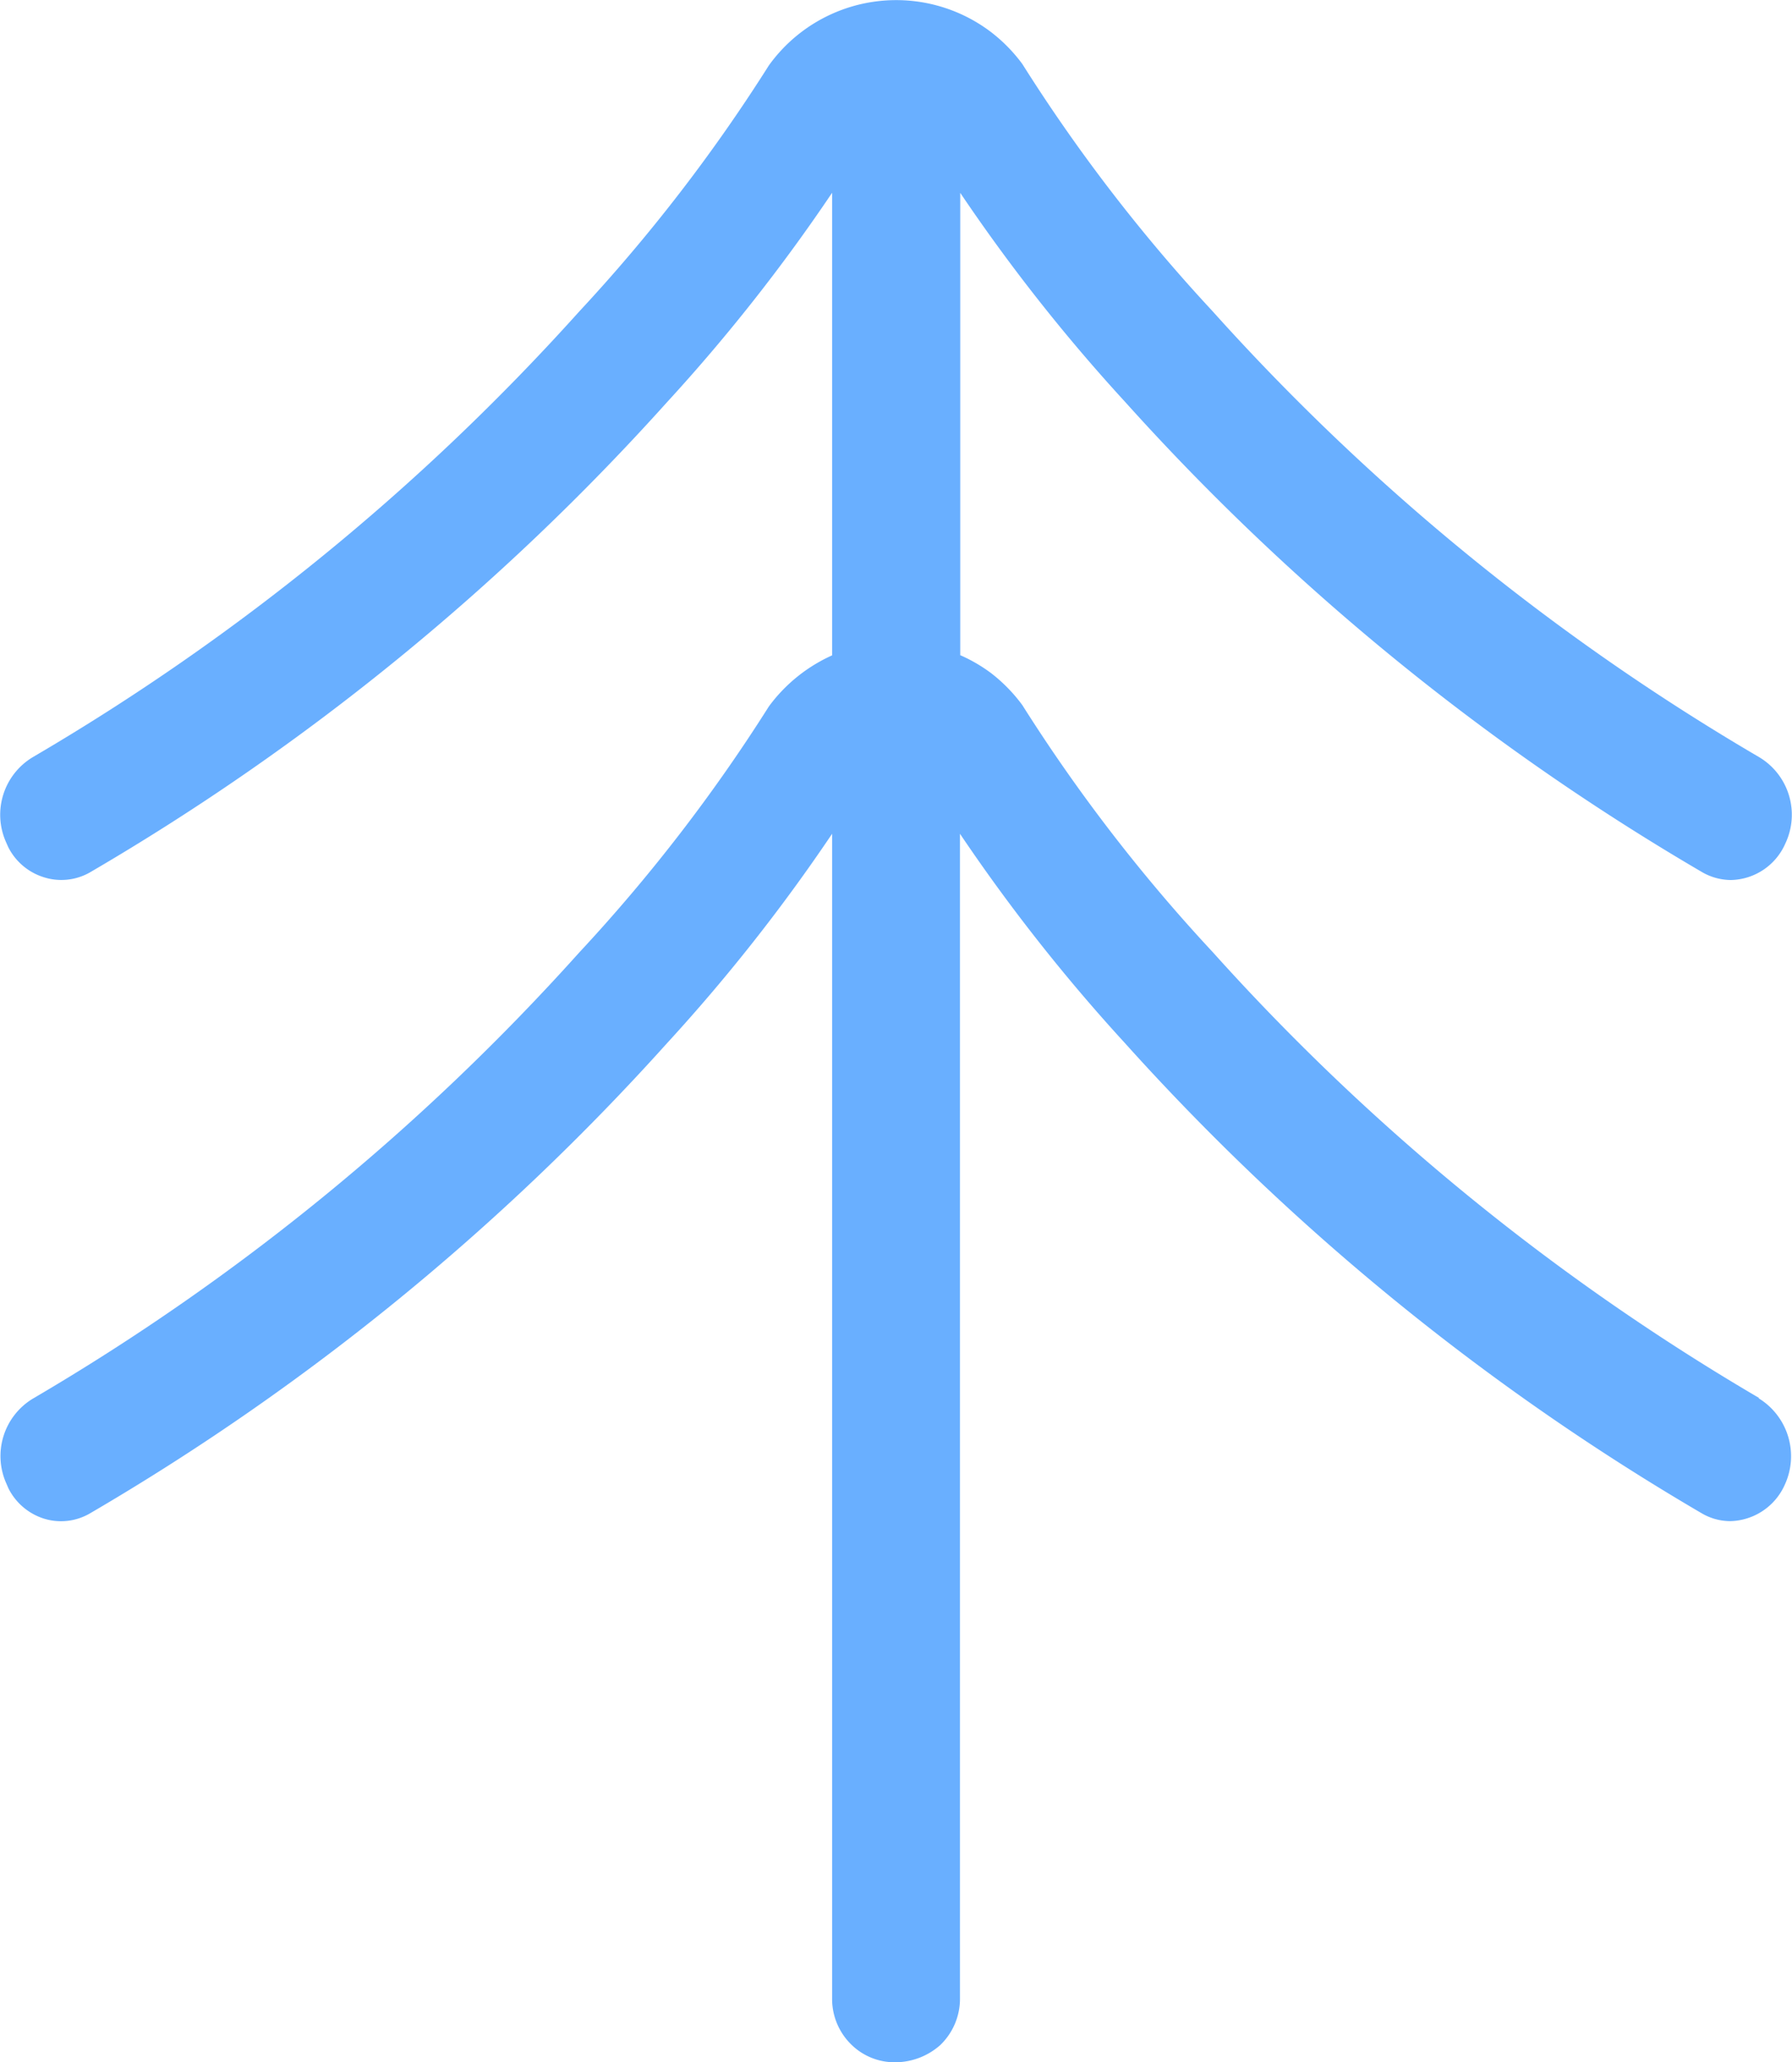 <svg xmlns="http://www.w3.org/2000/svg" xmlns:xlink="http://www.w3.org/1999/xlink" width="20" height="23" viewBox="0 0 20 23"><defs><clipPath id="a"><rect width="20" height="23" fill="none"/></clipPath></defs><g transform="translate(0 0)"><g transform="translate(0 0)" clip-path="url(#a)"><path d="M19.634,15.594a25.548,25.548,0,0,1-6.1-4.975A18.674,18.674,0,0,1,11.41,7.865a1.79,1.79,0,0,0-.349-.357,1.751,1.751,0,0,0-.344-.2V2.151a19.861,19.861,0,0,0,1.842,2.334,26.915,26.915,0,0,0,6.448,5.249.653.653,0,0,0,.312.082h0a.678.678,0,0,0,.607-.408.748.748,0,0,0-.295-.964,25.5,25.5,0,0,1-6.1-4.975A18.682,18.682,0,0,1,11.41.714a1.785,1.785,0,0,0-.349-.356A1.75,1.75,0,0,0,8.581.73,18.679,18.679,0,0,1,6.465,3.474a25.535,25.535,0,0,1-6.1,4.972.749.749,0,0,0-.3.942l.027.061a.665.665,0,0,0,.391.334A.644.644,0,0,0,1,9.733,26.848,26.848,0,0,0,7.441,4.49,19.816,19.816,0,0,0,9.287,2.15V7.31a1.784,1.784,0,0,0-.706.57,18.617,18.617,0,0,1-2.116,2.744A25.535,25.535,0,0,1,.368,15.6a.748.748,0,0,0-.3.941l.027.062a.669.669,0,0,0,.392.335A.642.642,0,0,0,1,16.883,26.886,26.886,0,0,0,7.441,11.64,19.869,19.869,0,0,0,9.287,9.3V22.313a.711.711,0,0,0,.222.5.688.688,0,0,0,.474.19H10a.76.76,0,0,0,.493-.191.716.716,0,0,0,.221-.505V9.3a19.945,19.945,0,0,0,1.842,2.336A26.95,26.95,0,0,0,19,16.884a.632.632,0,0,0,.314.083h0a.683.683,0,0,0,.606-.407.758.758,0,0,0-.295-.965" transform="translate(0 0)" fill="#69afff"/></g></g></svg>